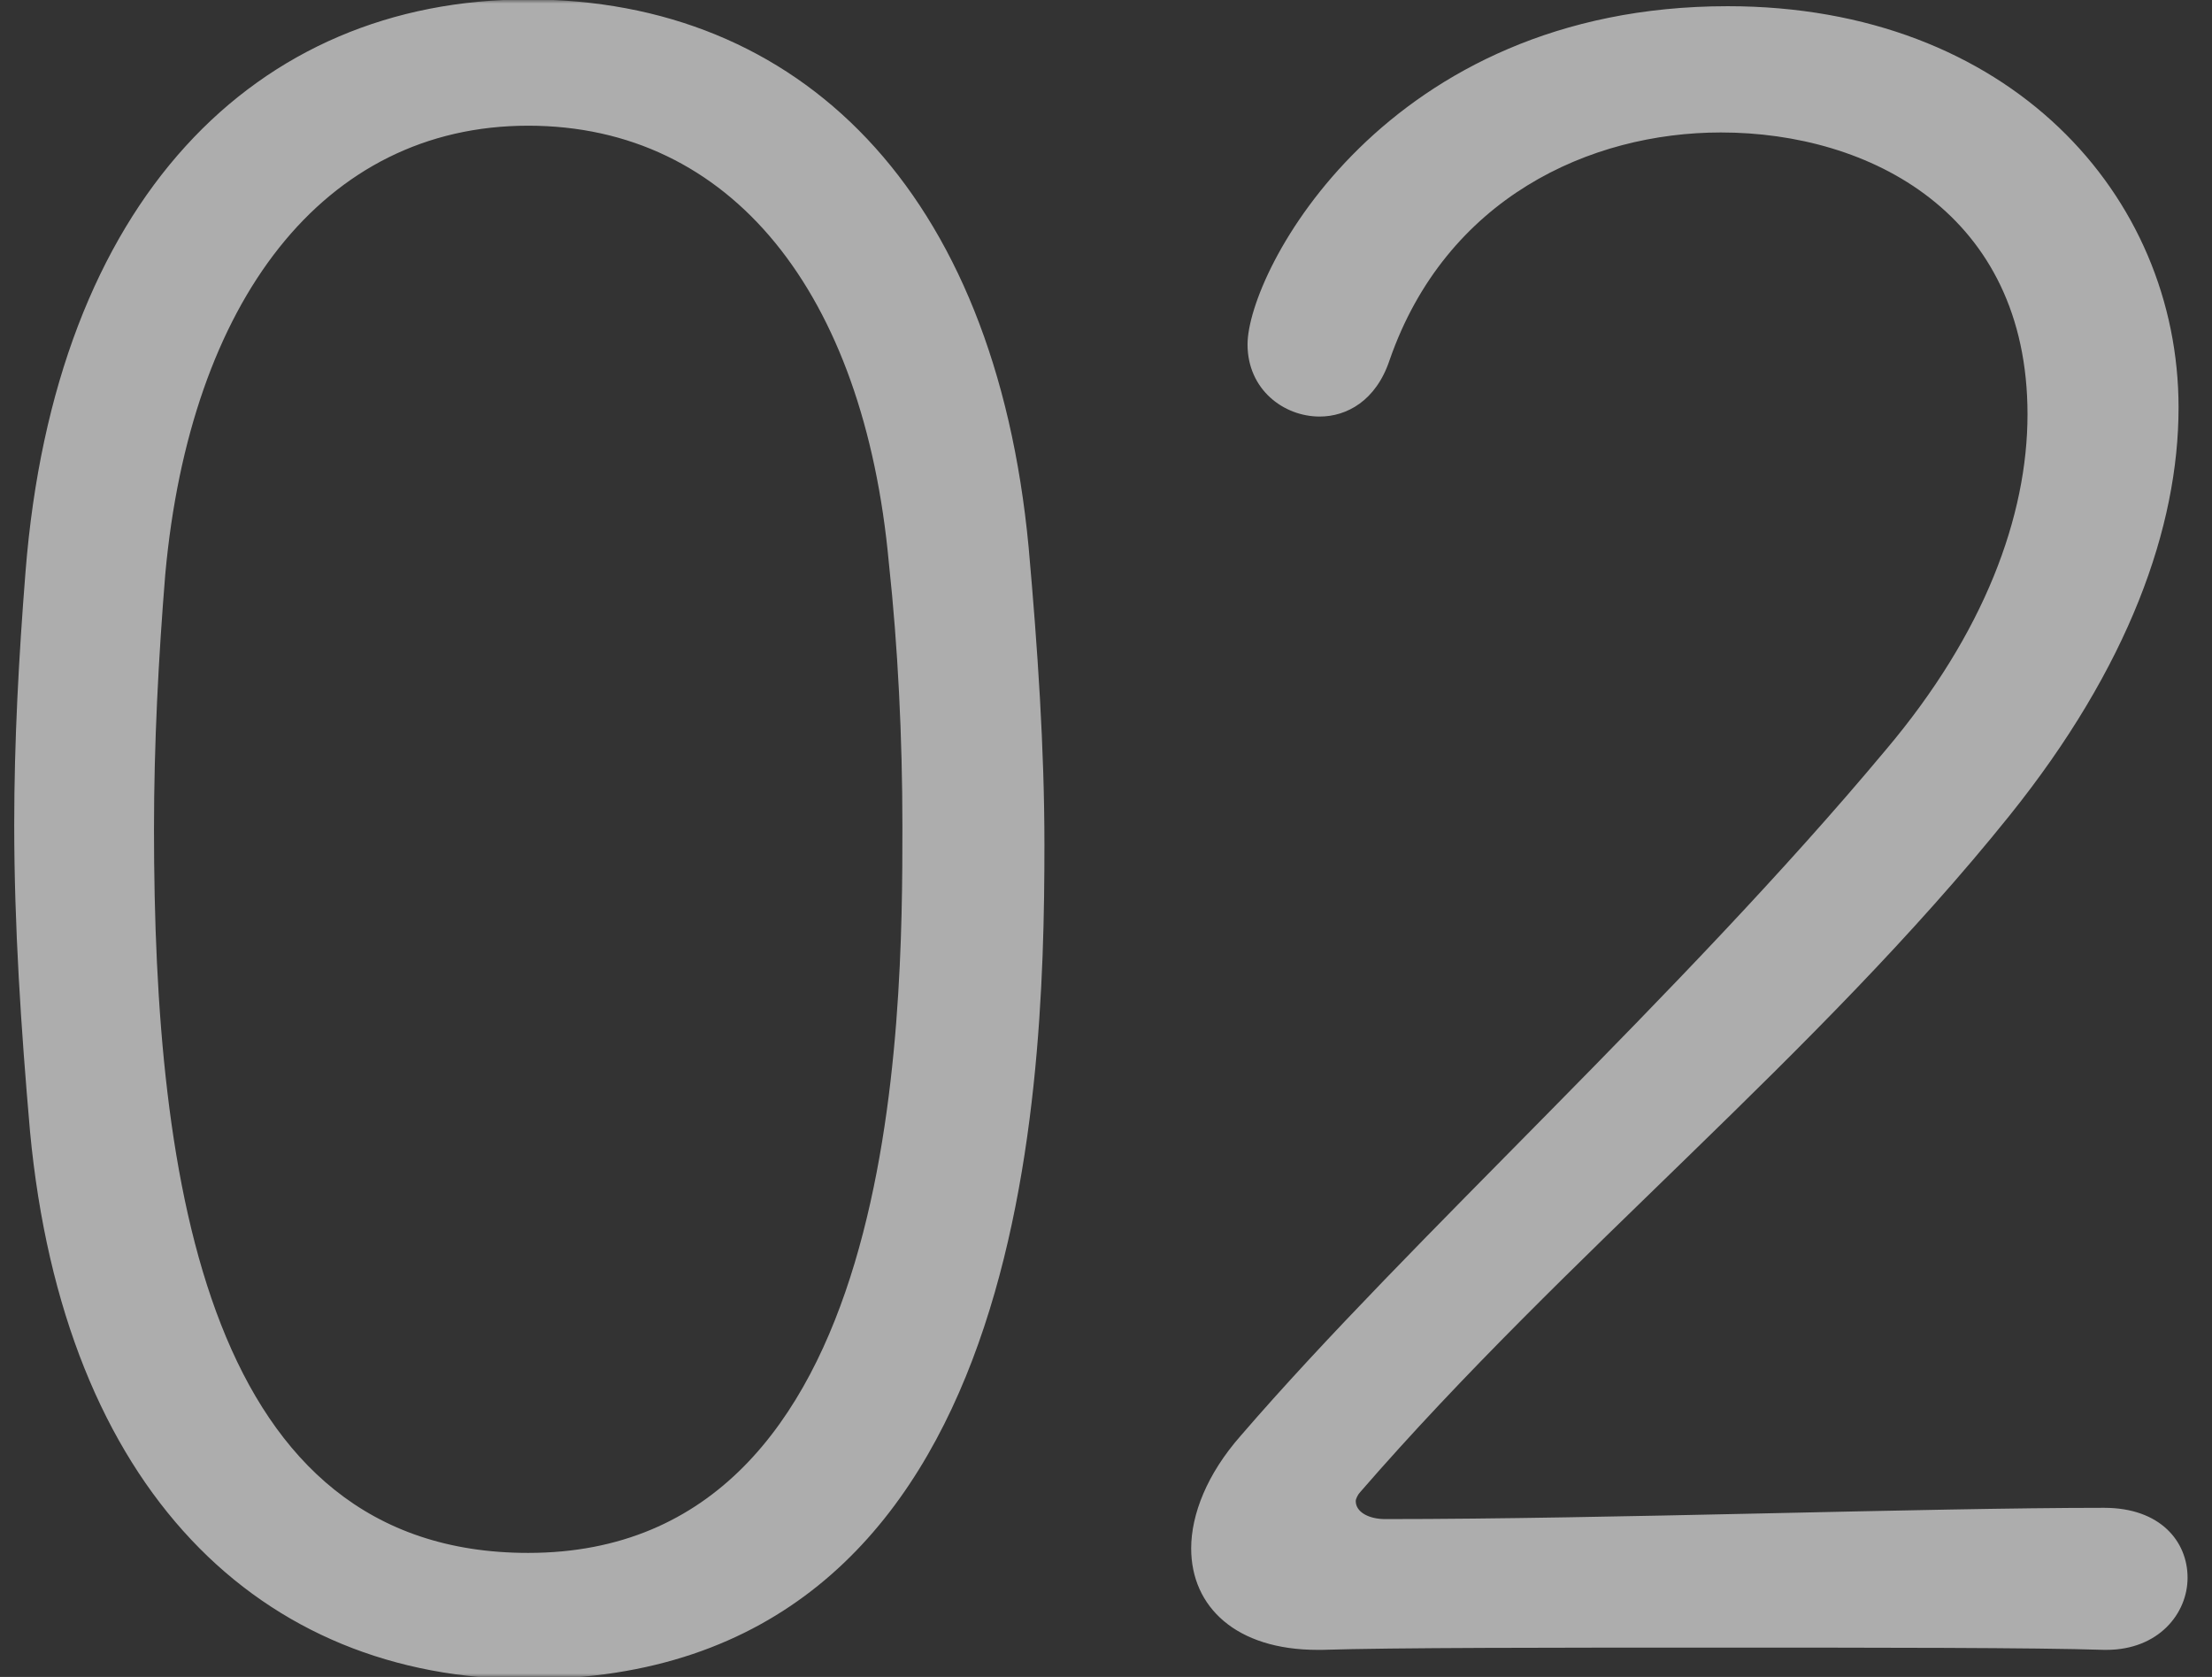 <svg width="314" height="238" viewBox="0 0 314 238" fill="none" xmlns="http://www.w3.org/2000/svg">
<rect x="0" y="0" width="314" height="238" fill="#333333" stroke="none"/>
<mask id="mask0" mask-type="alpha" maskUnits="userSpaceOnUse" x="0" y="0" width="314" height="238">
<rect width="314" height="238" fill="#C4C4C4"/>
</mask>
<g mask="url(#mask0)">
<path opacity="0.6" d="M74.979 238.32C145.379 238.32 148.259 157.04 148.259 119.92C148.259 106.16 147.299 92.08 146.019 77.68C141.219 26.8 113.379 -0.08 74.979 -0.08C36.259 -0.08 7.779 28.4 3.619 81.2C2.659 93.36 2.019 105.2 2.019 117.04C2.019 131.44 2.979 145.84 4.259 160.56C9.059 211.44 36.899 238.32 74.979 238.32ZM74.979 220.4C29.539 220.4 21.859 168.24 21.859 117.68C21.859 105.52 22.499 93.36 23.459 81.52C26.979 42.8 45.859 17.84 74.979 17.84C103.779 17.84 122.659 41.52 126.179 79.92C127.459 91.76 128.099 104.56 128.099 117.36C128.099 144.88 127.779 220.4 74.979 220.4ZM299.012 234.16C306.372 234.16 310.532 229.04 310.532 223.92C310.532 218.8 306.692 214 298.692 214C273.412 214 228.292 215.6 196.612 215.6C194.372 215.6 192.452 214.64 192.452 213.04C192.452 212.72 192.772 212.08 193.092 211.76C222.532 177.84 257.732 150 285.252 115.76C302.212 94.64 309.252 74.8 309.252 57.84C309.252 27.76 285.252 0.88 245.252 0.88C196.612 0.88 177.092 38.64 177.092 48.88C177.092 55.28 182.212 59.12 187.332 59.12C191.172 59.12 195.332 56.88 197.252 51.12C205.252 28.08 225.732 18.8 244.292 18.8C265.412 18.8 287.812 30.32 287.812 58.8C287.812 73.2 281.732 89.84 267.652 106.48C238.532 141.36 200.132 175.92 176.132 203.76C171.332 209.2 169.092 214.96 169.092 219.76C169.092 228.08 175.492 234.16 187.012 234.16H187.652C197.572 233.84 220.612 233.84 243.332 233.84C266.372 233.84 289.092 233.84 298.692 234.16H299.012Z" fill="white"/>
</g>
</svg>
